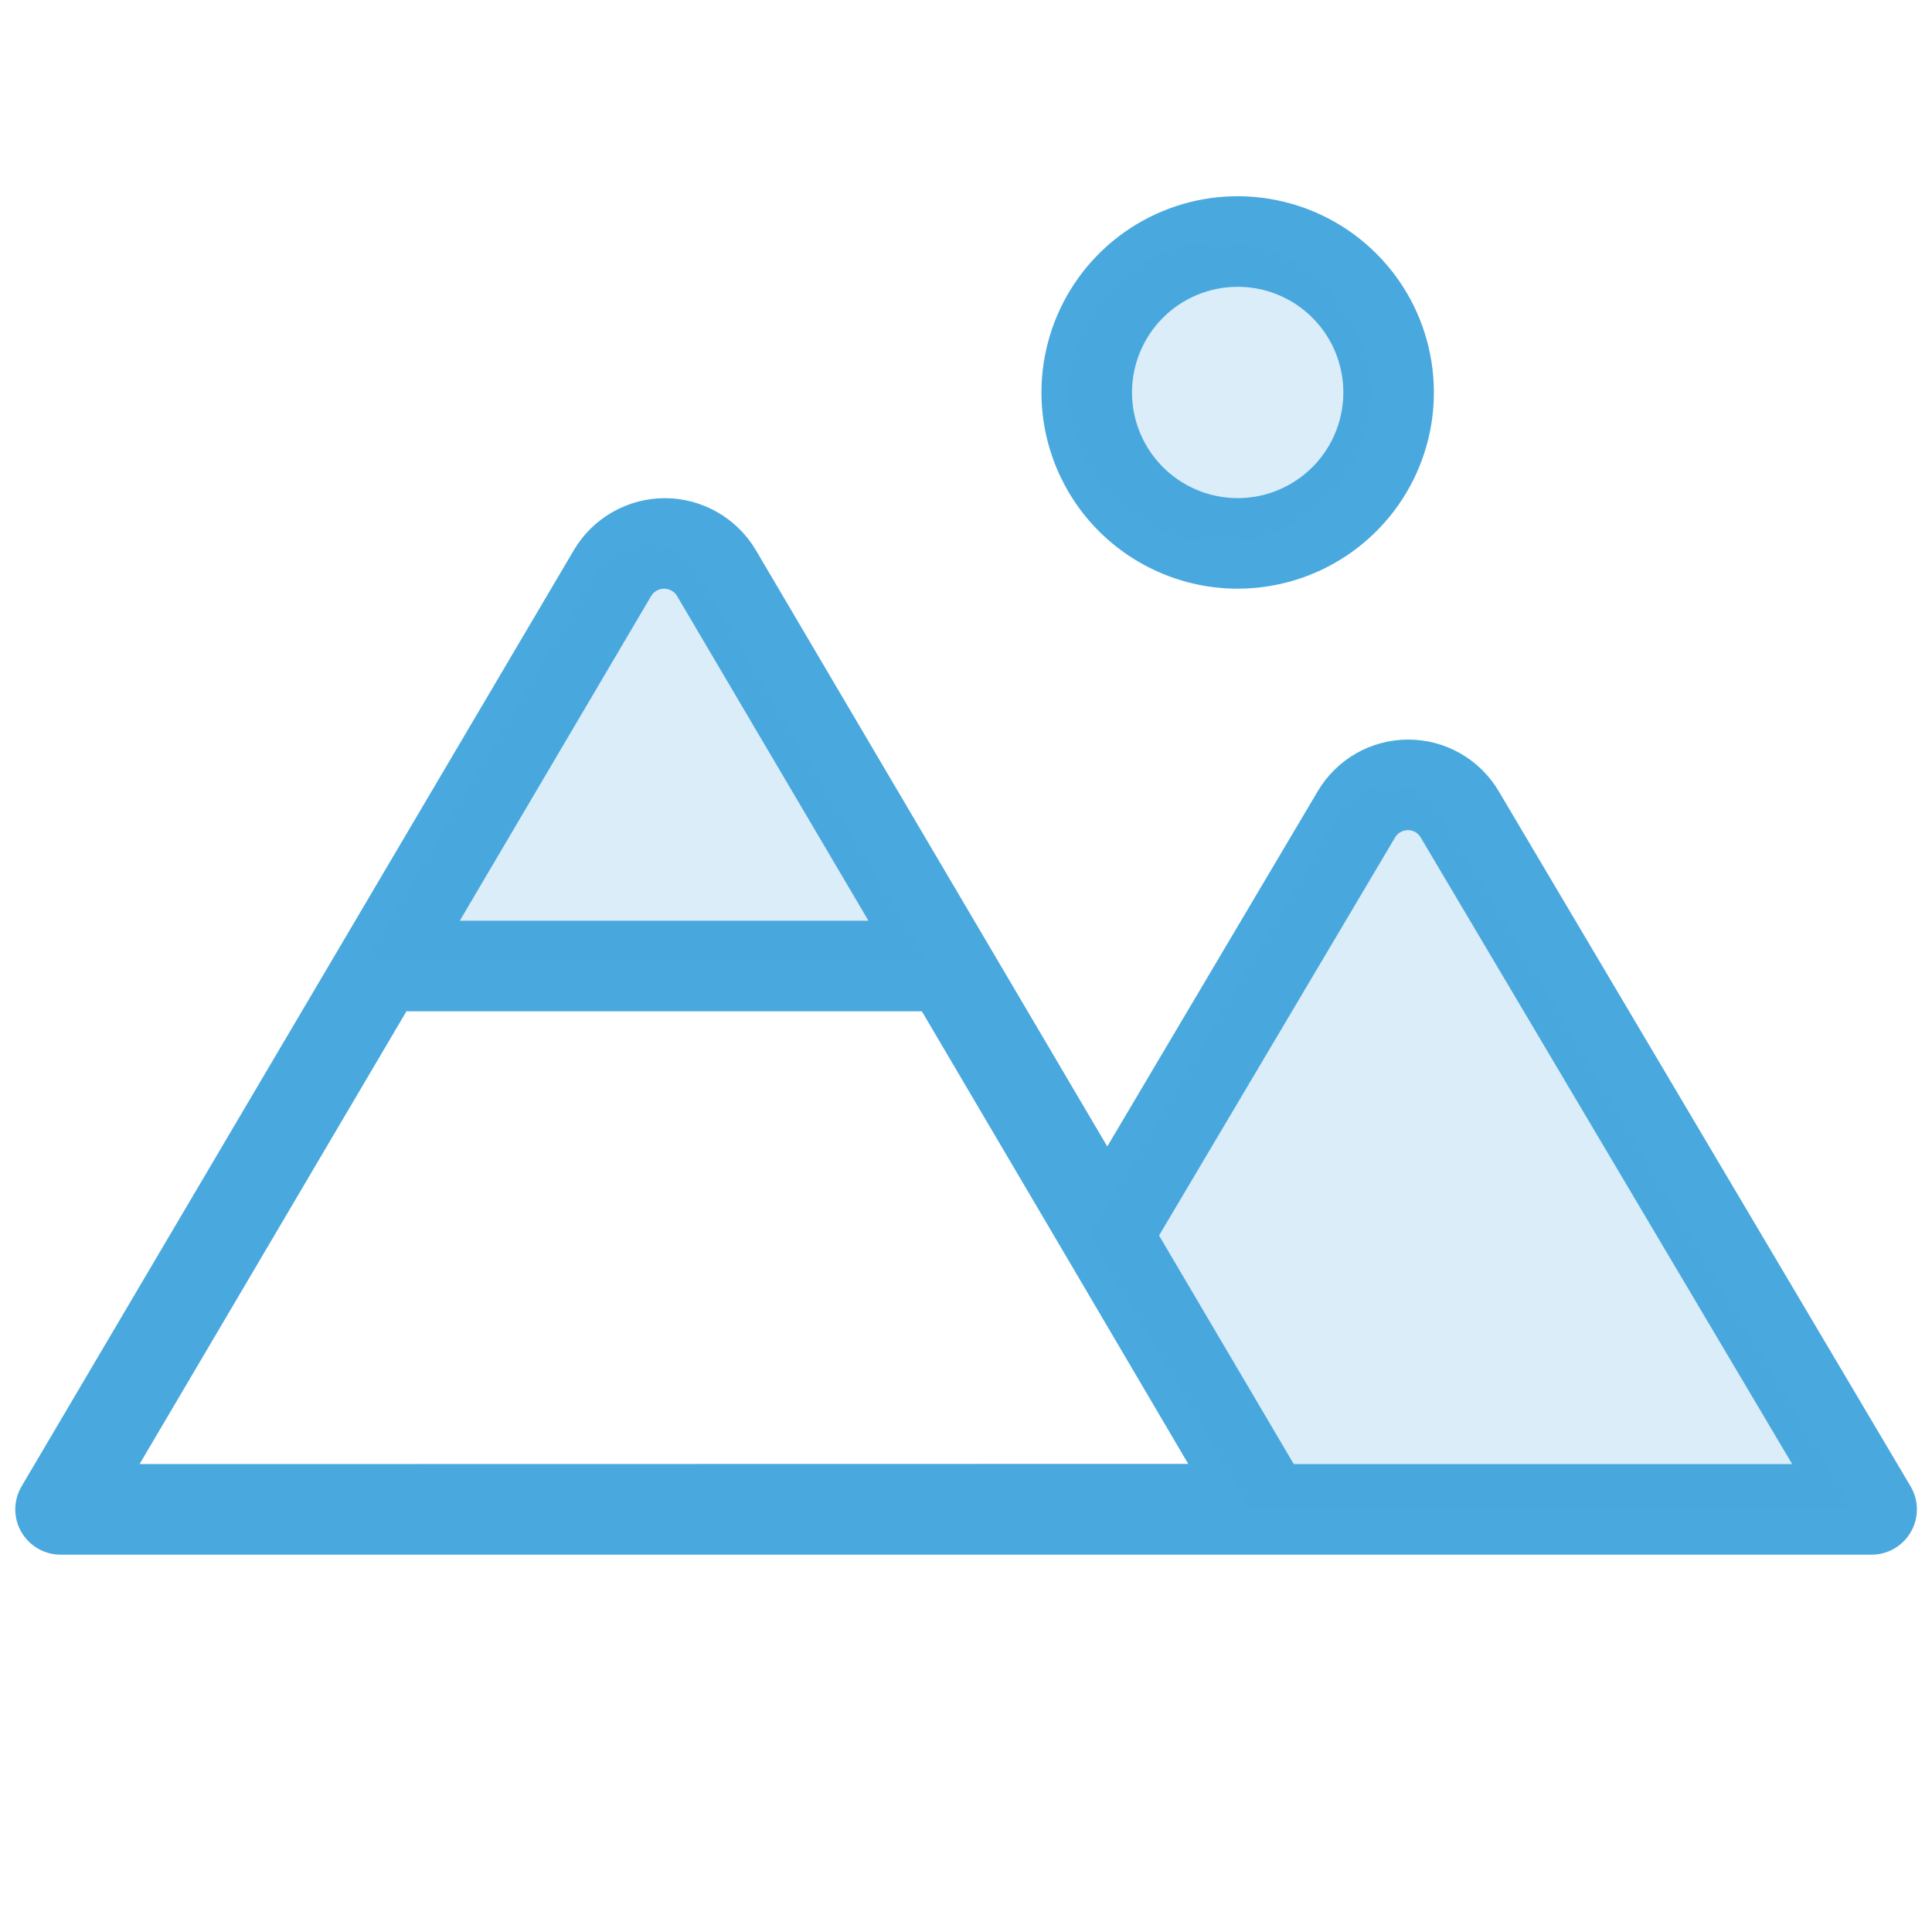 <svg width="40" height="40" viewBox="0 0 40 40" fill="none" xmlns="http://www.w3.org/2000/svg">
<path d="M25.625 12.188C26.428 12.188 27.214 11.949 27.882 11.503C28.55 11.056 29.071 10.422 29.378 9.68C29.686 8.937 29.766 8.12 29.609 7.332C29.453 6.544 29.066 5.821 28.497 5.252C27.929 4.684 27.205 4.297 26.417 4.141C25.629 3.984 24.812 4.064 24.07 4.372C23.328 4.679 22.693 5.2 22.247 5.868C21.801 6.536 21.562 7.322 21.562 8.125C21.562 9.202 21.99 10.236 22.752 10.998C23.514 11.759 24.547 12.188 25.625 12.188ZM25.625 5.938C26.058 5.938 26.48 6.066 26.84 6.306C27.2 6.547 27.48 6.888 27.646 7.288C27.811 7.688 27.855 8.127 27.77 8.552C27.686 8.976 27.477 9.366 27.172 9.672C26.866 9.978 26.476 10.186 26.052 10.271C25.627 10.355 25.187 10.312 24.788 10.146C24.388 9.98 24.046 9.7 23.806 9.34C23.566 8.981 23.437 8.558 23.437 8.125C23.437 7.545 23.668 6.988 24.078 6.578C24.488 6.168 25.045 5.938 25.625 5.938ZM39.556 30.772L31.031 16.384C30.839 16.058 30.565 15.787 30.236 15.599C29.907 15.411 29.535 15.312 29.156 15.312C28.777 15.312 28.405 15.41 28.076 15.598C27.747 15.787 27.473 16.058 27.281 16.384L22.925 23.736L15.65 11.392C15.457 11.064 15.181 10.792 14.85 10.603C14.52 10.414 14.146 10.314 13.765 10.314C13.384 10.314 13.009 10.414 12.679 10.603C12.348 10.792 12.073 11.064 11.88 11.392L0.442 30.781C0.36 30.924 0.317 31.085 0.316 31.249C0.316 31.413 0.359 31.575 0.441 31.717C0.523 31.859 0.641 31.978 0.783 32.06C0.924 32.143 1.086 32.187 1.25 32.188H38.75C38.915 32.188 39.078 32.144 39.221 32.06C39.364 31.977 39.482 31.858 39.564 31.714C39.646 31.57 39.689 31.407 39.687 31.242C39.686 31.076 39.641 30.914 39.556 30.772ZM13.479 12.344C13.507 12.296 13.546 12.257 13.594 12.23C13.641 12.202 13.695 12.188 13.75 12.188C13.805 12.188 13.858 12.202 13.906 12.23C13.953 12.257 13.993 12.296 14.02 12.344L17.98 19.062H9.52L13.479 12.344ZM2.89 30.312L8.415 20.938H19.086L22.101 26.058L24.601 30.308L2.89 30.312ZM26.786 30.312L23.997 25.58L28.88 17.344C28.907 17.297 28.946 17.257 28.993 17.23C29.04 17.202 29.094 17.188 29.148 17.188C29.203 17.187 29.257 17.201 29.304 17.228C29.352 17.256 29.391 17.296 29.417 17.344L37.105 30.312H26.786Z" fill="#49A9DE"/>
<path opacity="0.2" d="M14.461 11.866L19.266 20H7.5L12.305 11.866C12.415 11.678 12.572 11.522 12.762 11.414C12.951 11.305 13.165 11.248 13.383 11.248C13.601 11.248 13.815 11.305 14.004 11.414C14.193 11.522 14.351 11.678 14.461 11.866ZM25.258 11.25C25.876 11.25 26.48 11.067 26.994 10.723C27.508 10.38 27.908 9.892 28.145 9.321C28.381 8.75 28.443 8.122 28.323 7.515C28.202 6.909 27.905 6.352 27.468 5.915C27.03 5.478 26.474 5.181 25.867 5.06C25.261 4.939 24.633 5.001 24.062 5.238C23.491 5.474 23.003 5.875 22.66 6.389C22.316 6.903 22.133 7.507 22.133 8.125C22.133 8.954 22.462 9.749 23.048 10.335C23.634 10.921 24.429 11.25 25.258 11.25ZM29.858 16.863C29.747 16.676 29.59 16.521 29.401 16.413C29.213 16.306 28.999 16.249 28.782 16.249C28.565 16.249 28.352 16.306 28.163 16.413C27.974 16.521 27.817 16.676 27.706 16.863L22.541 25.58L25.883 31.25H38.383L29.858 16.863Z" fill="#49A9DE"/>
</svg>
